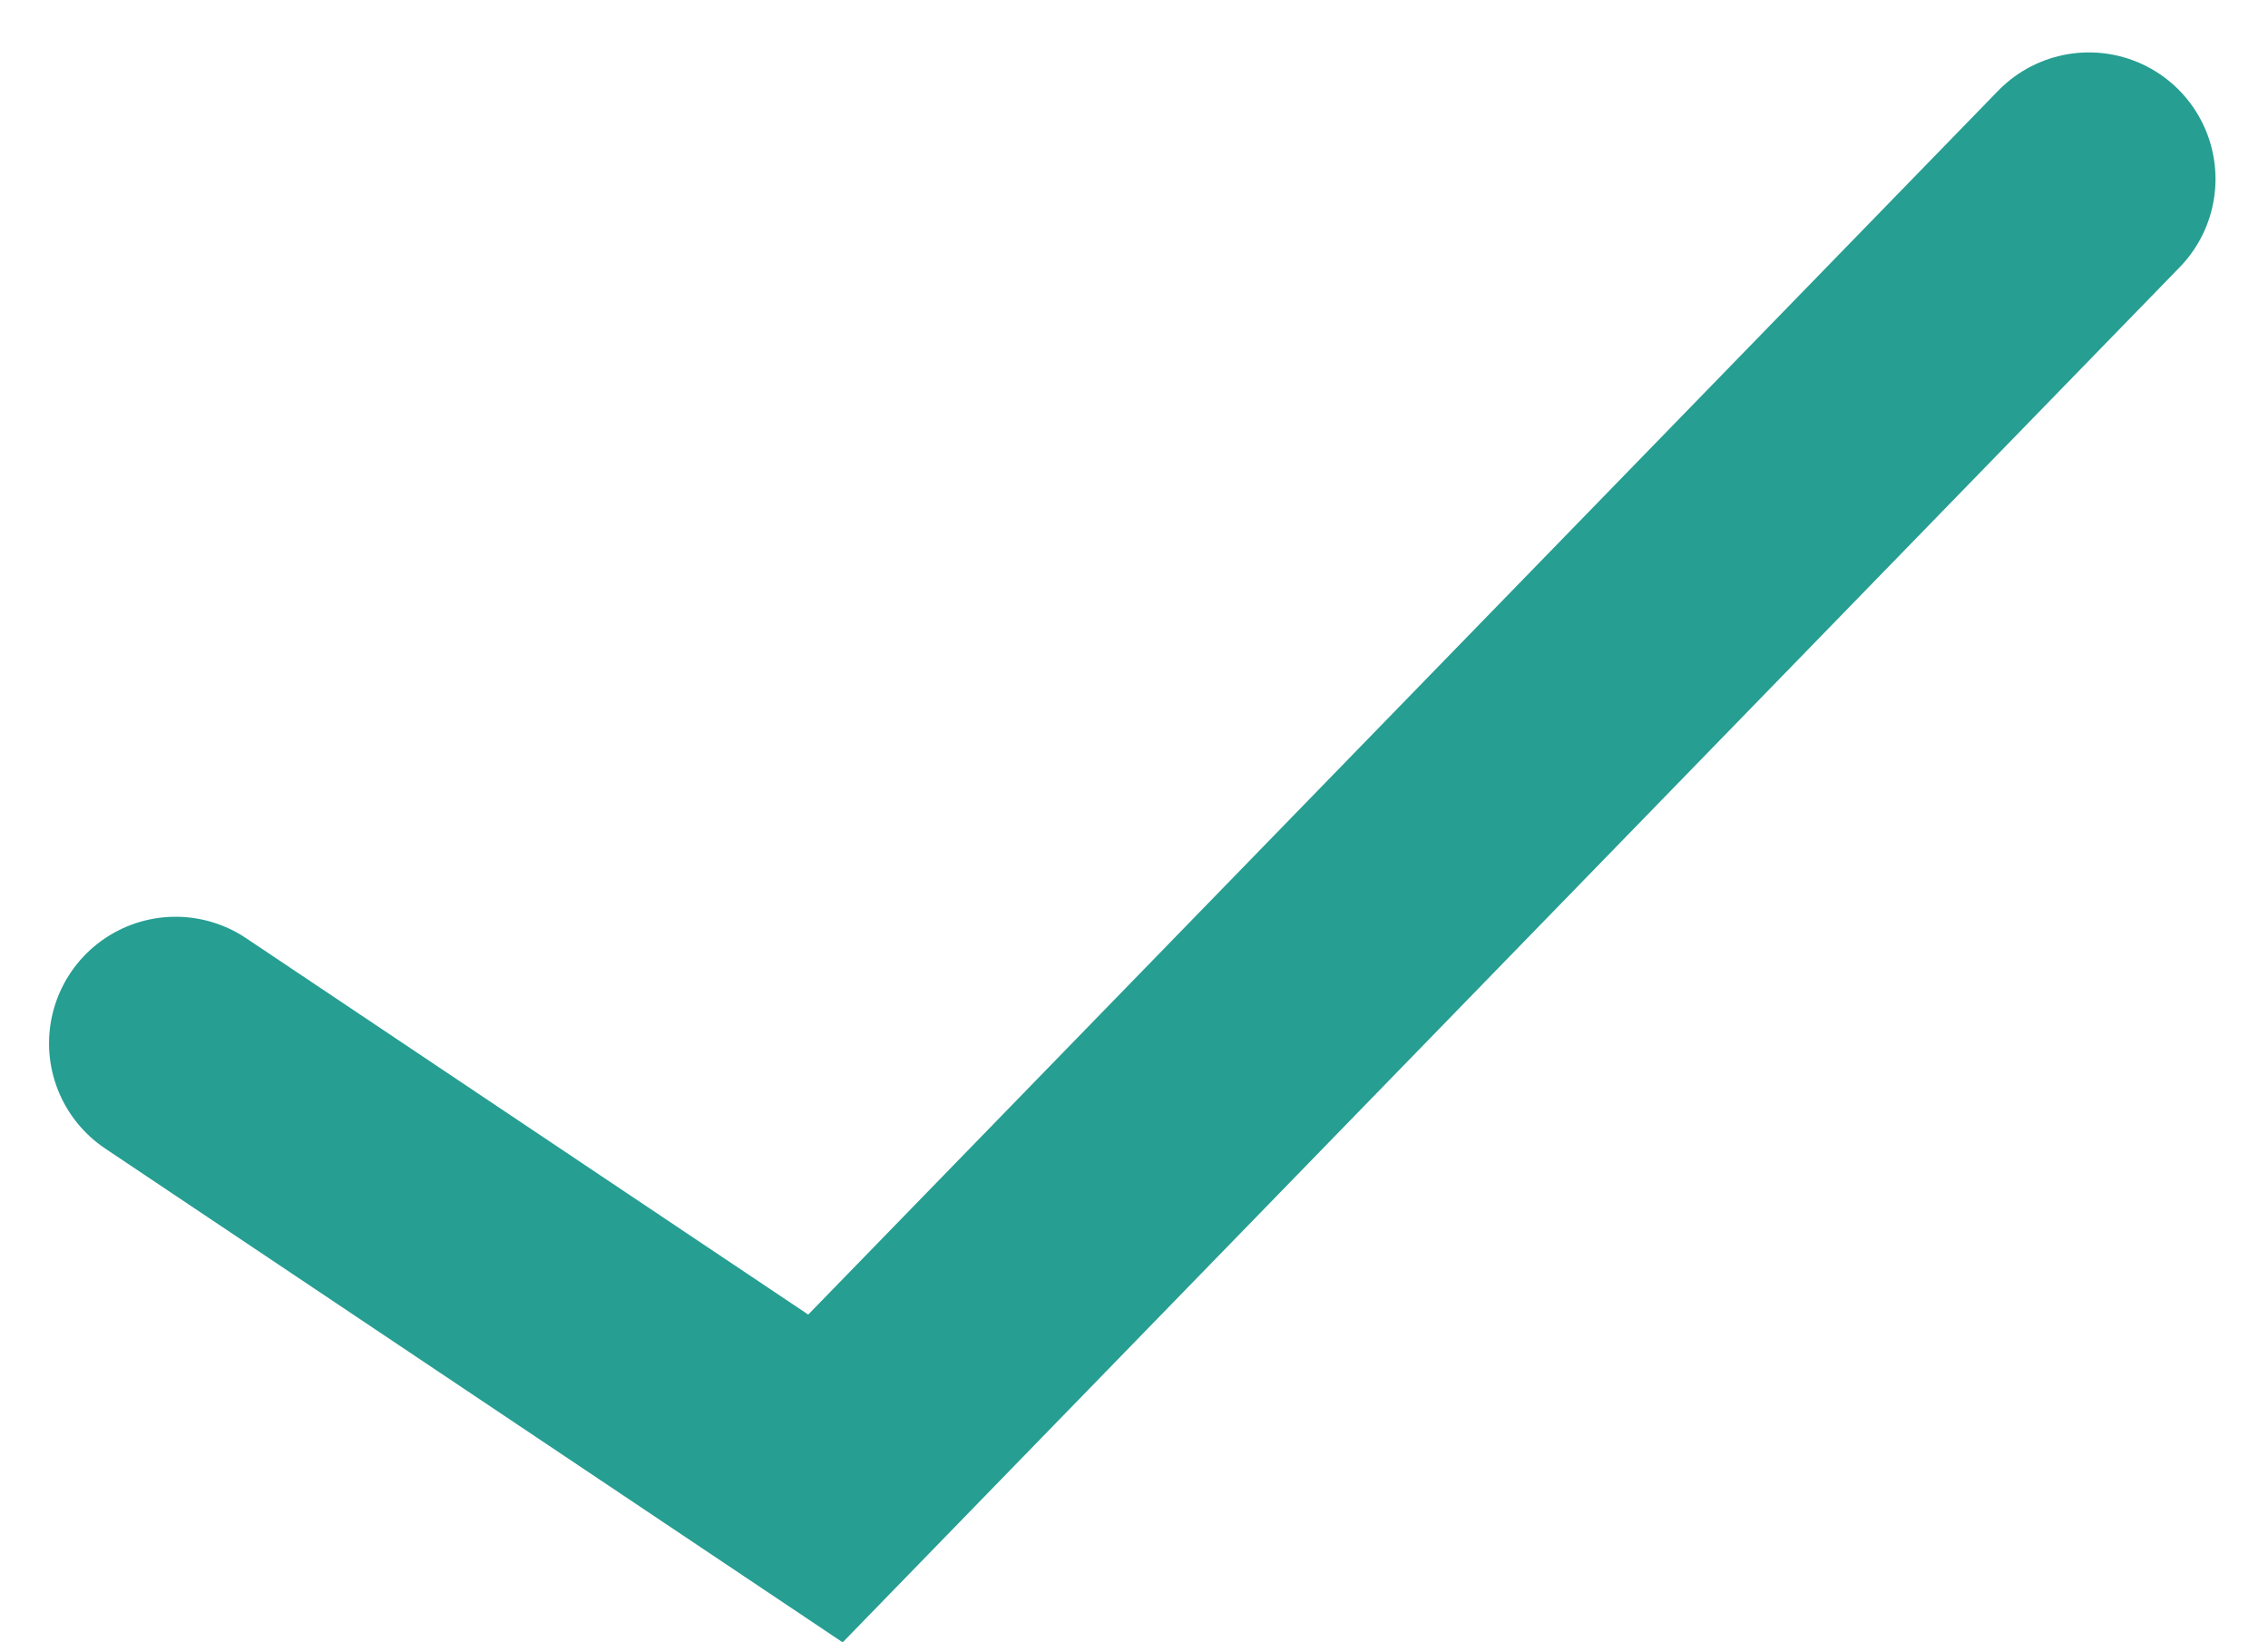 <svg xmlns="http://www.w3.org/2000/svg" width="26.874" height="19.46" viewBox="0 0 26.874 19.46"><path id="Path_2162" data-name="Path 2162" d="M2.081 12.363l7.7 5.156L24.752 2.121" fill="none" stroke="#269e92" stroke-linecap="round" stroke-miterlimit="10" stroke-width="3"/></svg>